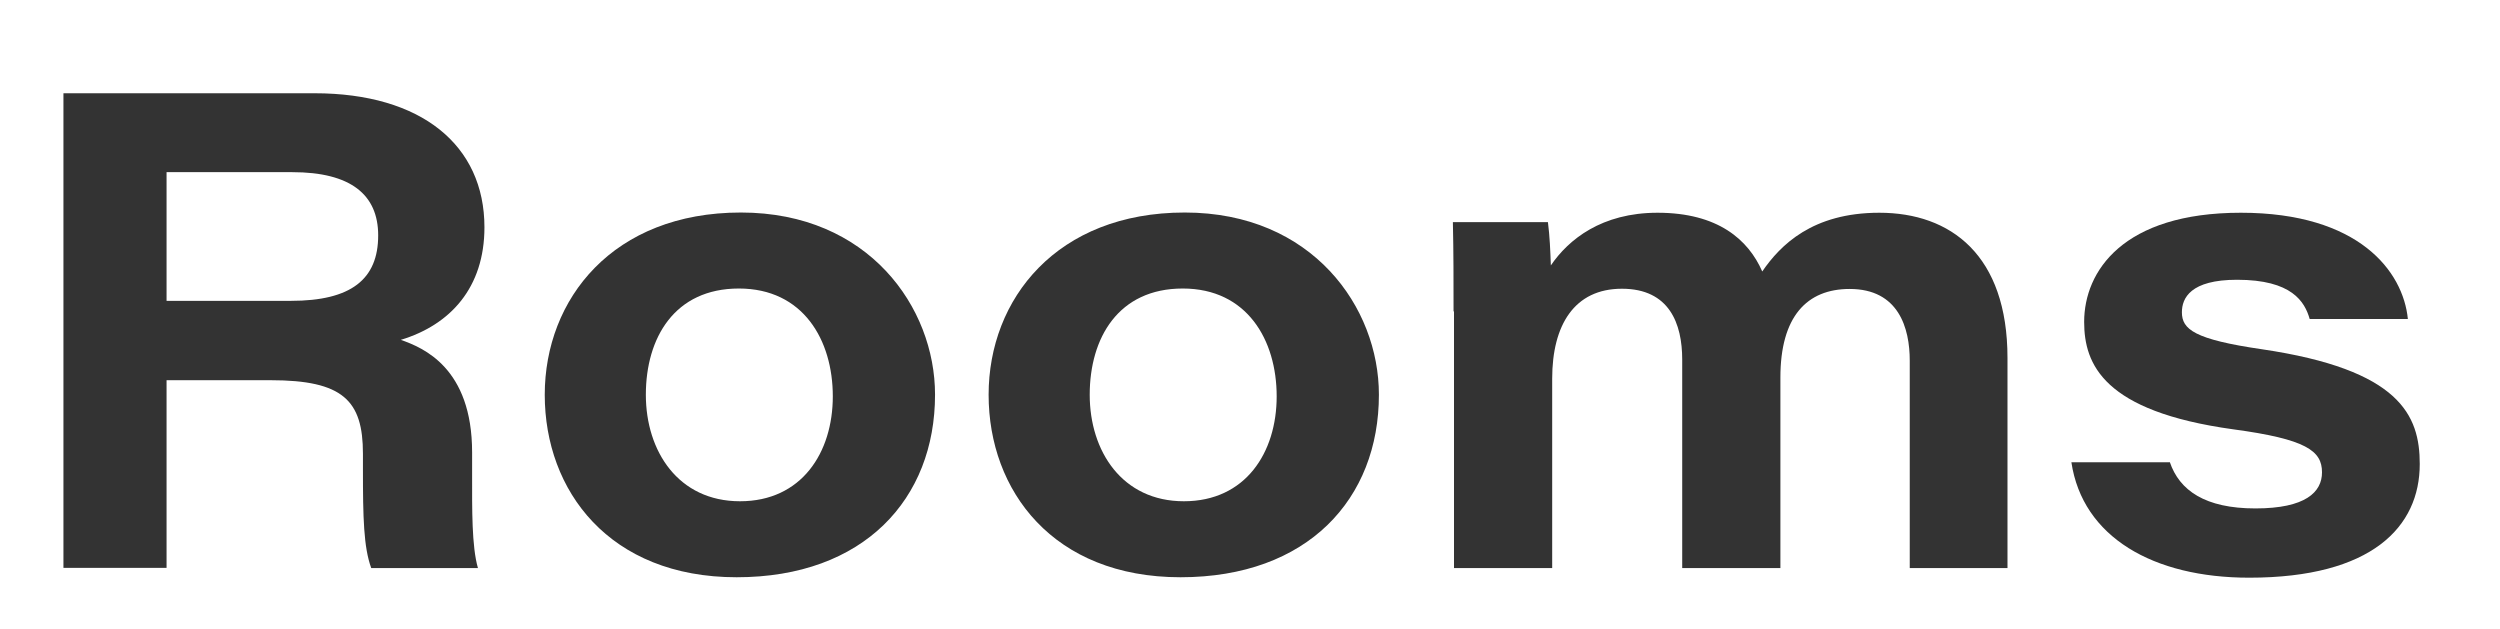 <svg viewBox="0 0 111.52 28.05" xmlns="http://www.w3.org/2000/svg" id="Layer_1"><defs><style>.cls-1{fill:#333;stroke-width:0px;}</style></defs><path d="m7.43,16.95v8.38H2.83V4.16h11.2c4.76,0,7.58,2.31,7.58,5.98,0,2.69-1.52,4.35-3.73,5.02.99.35,3.18,1.24,3.18,5.02v1.03c0,1.49-.02,3.16.26,4.13h-4.76c-.34-.93-.37-2.26-.37-4.4v-.7c0-2.37-.88-3.28-4.12-3.28h-4.65Zm0-3.53h5.55c2.68,0,3.89-.96,3.89-2.92,0-1.82-1.23-2.82-3.83-2.82h-5.61v5.73Z" class="cls-1"></path><path d="m41.71,17.61c0,4.64-3.17,8.14-8.85,8.14s-8.56-3.86-8.56-8.14,3.05-8.13,8.75-8.13,8.66,4.24,8.66,8.12Zm-12.9,0c0,2.52,1.45,4.75,4.2,4.75s4.14-2.17,4.14-4.68-1.32-4.81-4.19-4.81-4.15,2.2-4.15,4.74Z" class="cls-1"></path><path d="m61.51,17.61c0,4.64-3.17,8.14-8.85,8.14s-8.56-3.86-8.56-8.14,3.05-8.13,8.75-8.13,8.66,4.24,8.66,8.12Zm-12.9,0c0,2.52,1.45,4.75,4.2,4.75s4.14-2.17,4.14-4.68-1.32-4.81-4.19-4.81-4.15,2.2-4.15,4.74Z" class="cls-1"></path><path d="m64.84,13.89c0-1.33,0-2.65-.03-3.98h4.24c.08.61.11,1.32.13,1.93.79-1.16,2.27-2.35,4.76-2.35,2.69,0,4.05,1.2,4.67,2.62.81-1.18,2.24-2.62,5.22-2.62,3.19,0,5.72,1.89,5.72,6.48v9.37h-4.36v-9.25c0-1.45-.49-3.2-2.68-3.2-1.91,0-3.09,1.23-3.09,3.95v8.5h-4.38v-9.3c0-1.6-.57-3.16-2.69-3.16s-3.11,1.62-3.11,4.01v8.45h-4.38v-11.45Z" class="cls-1"></path><path d="m96.79,20.61c.43,1.27,1.58,2.07,3.82,2.07s2.97-.73,2.97-1.61c0-.96-.7-1.48-3.97-1.92-5.78-.8-6.64-2.9-6.64-4.79,0-2.26,1.73-4.87,6.99-4.87s7.24,2.61,7.45,4.74h-4.38c-.22-.77-.79-1.75-3.24-1.75-2.08,0-2.46.82-2.46,1.45,0,.76.55,1.21,3.57,1.65,6.16.91,7.04,2.94,7.04,5.12,0,2.8-2.13,5.07-7.61,5.07-4.28,0-7.43-1.81-7.93-5.15h4.4Z" class="cls-1"></path></svg>